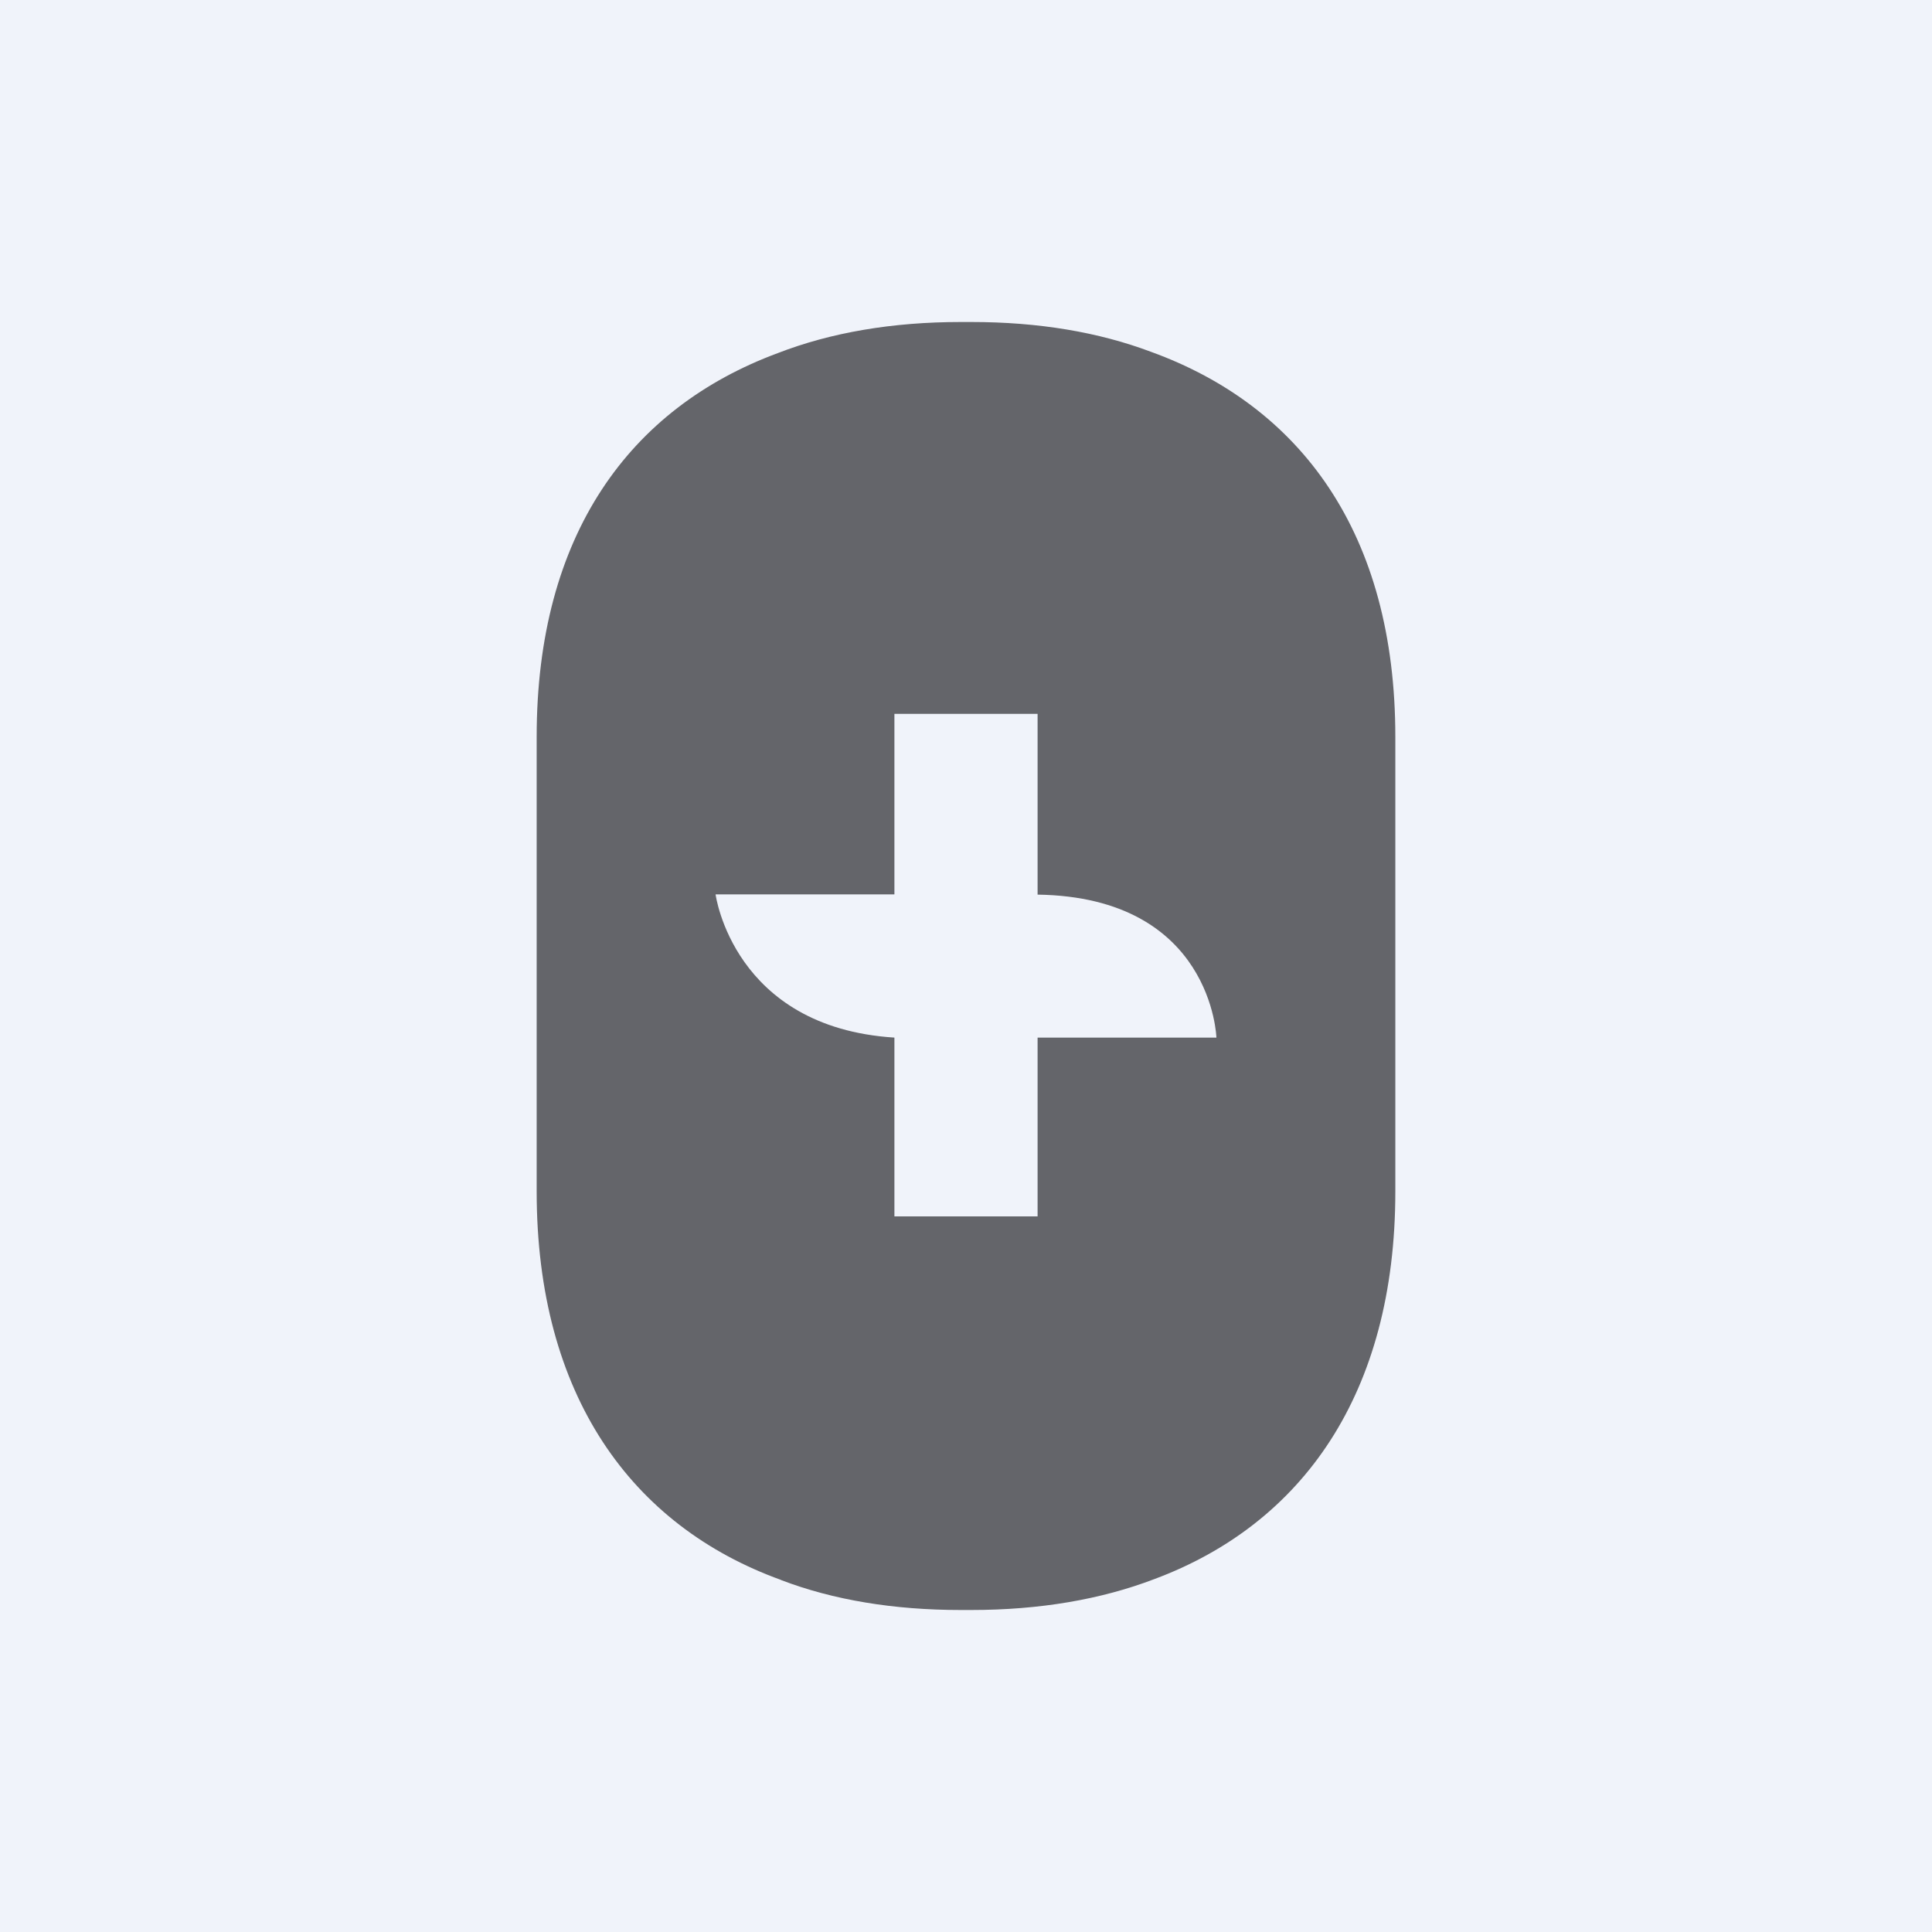 <!-- by TradingView --><svg width="18" height="18" fill="none" xmlns="http://www.w3.org/2000/svg"><path fill="#F0F3FA" d="M0 0h18v18H0z"/><path fill-rule="evenodd" clip-rule="evenodd" d="M8.333 8.333V6.651h1.334v1.684c1.628.024 1.666 1.332 1.666 1.332H9.667v1.666H8.333V9.667c-1.502-.095-1.666-1.334-1.666-1.334h1.666zm-1.056 6.388c.488.186 1.049.279 1.675.279h.096c.638 0 1.21-.098 1.707-.288C12.132 14.199 13 12.987 13 11.1V6.866c0-1.898-.882-3.082-2.276-3.588C10.235 3.094 9.676 3 9.049 3h-.097c-.638 0-1.211.098-1.706.29C5.868 3.801 5 4.98 5 6.865V11.1c0 1.9.883 3.116 2.277 3.62z" fill="#64656A"/></svg>